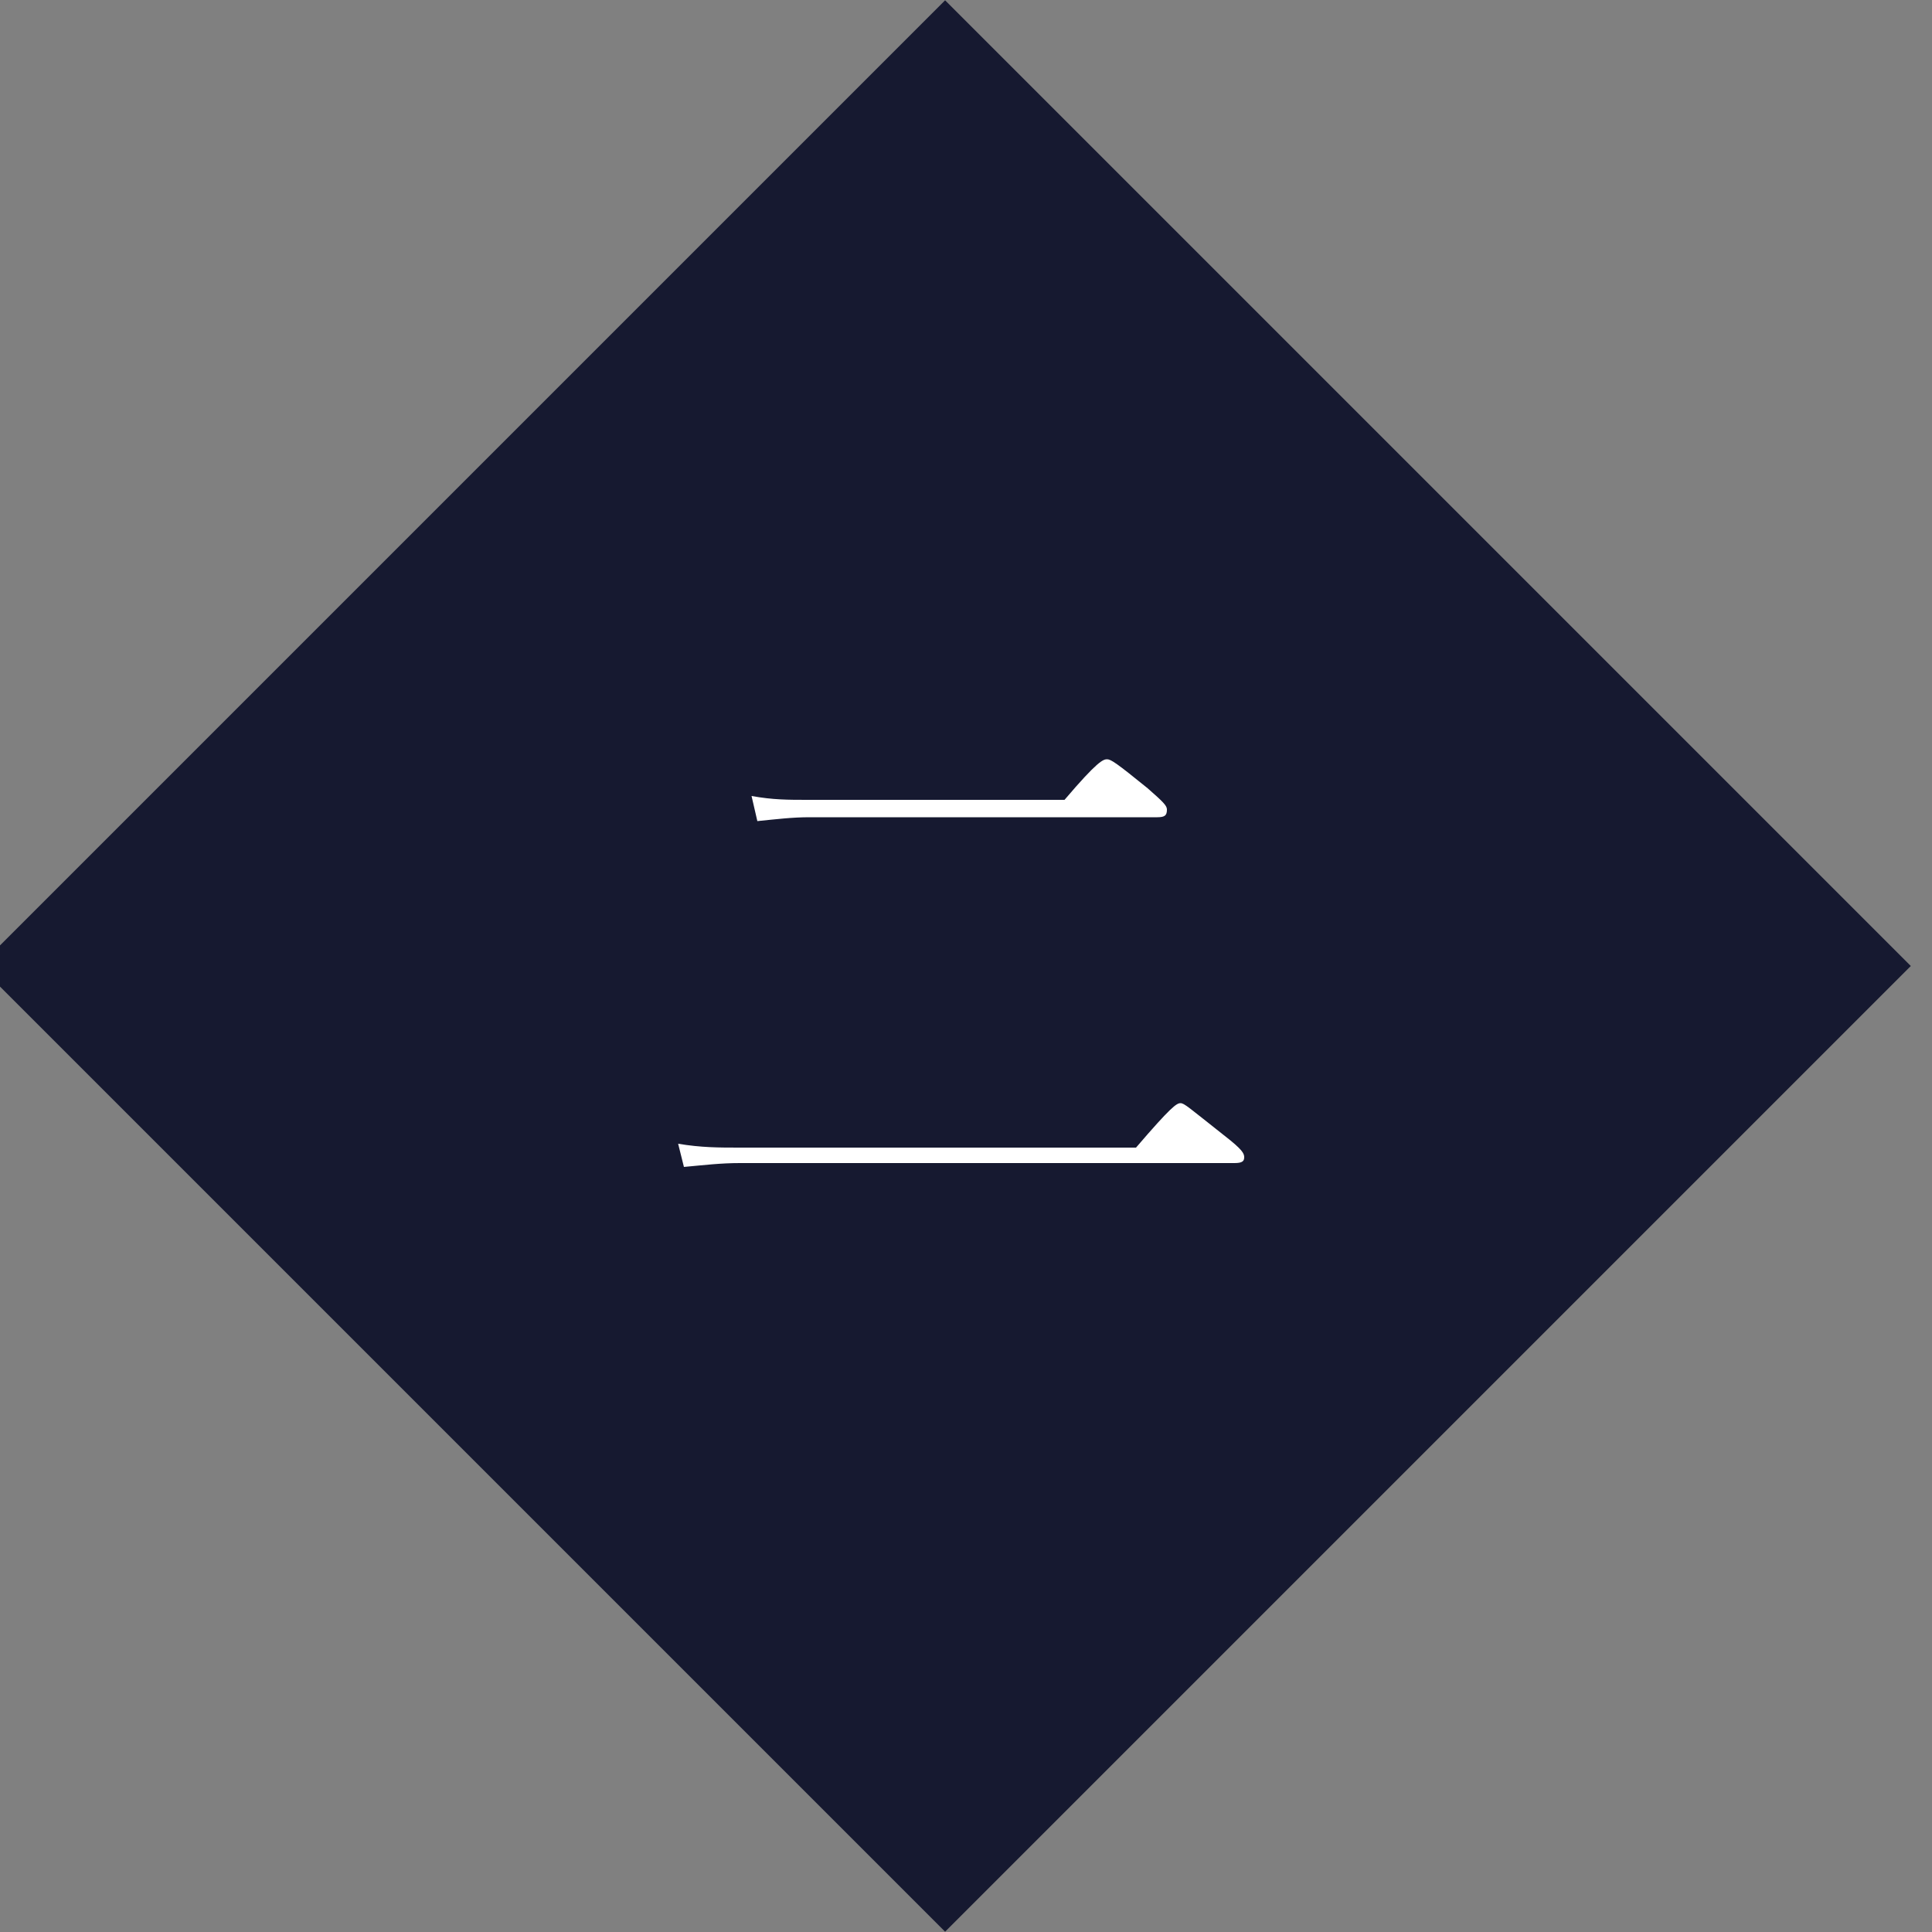 <?xml version="1.0" encoding="utf-8"?>
<!-- Generator: Adobe Illustrator 25.1.0, SVG Export Plug-In . SVG Version: 6.00 Build 0)  -->
<svg version="1.1" id="レイヤー_1" xmlns="http://www.w3.org/2000/svg" xmlns:xlink="http://www.w3.org/1999/xlink" x="0px"
	 y="0px" width="100px" height="100px" viewBox="0 0 100 100" style="enable-background:new 0 0 100 100;" xml:space="preserve">
<rect x="0" y="0" width="100" height="100" fill="#808080" stroke="none"/>
<style type="text/css">
	.st0{fill:#161930;}
	.st1{fill:#FFFFFF;}
</style>
<g>
	
		<rect x="13.6" y="14.6" transform="matrix(0.707 -0.707 0.707 0.707 -21.004 49.293)" class="st0" width="70.7" height="70.7"/>
	<g>
		<path class="st1" d="M35.1,59.2c1.2,0.2,2.1,0.2,3.2,0.2h20.5c1.8-2.1,2.1-2.3,2.3-2.3c0.2,0,0.4,0.2,2.3,1.7c0.9,0.7,1,0.9,1,1.1
			c0,0.2-0.1,0.3-0.5,0.3H38.3c-1,0-1.8,0.1-2.9,0.2L35.1,59.2z M38.9,41.2c1.1,0.2,1.9,0.2,2.9,0.2h13.3c1.7-2,2-2.1,2.2-2.1
			c0.2,0,0.5,0.2,2.1,1.5c0.8,0.7,1,0.9,1,1.1c0,0.3-0.1,0.4-0.5,0.4H41.9c-0.9,0-1.7,0.1-2.7,0.2L38.9,41.2z"/>
	</g>
</g>
</svg>
